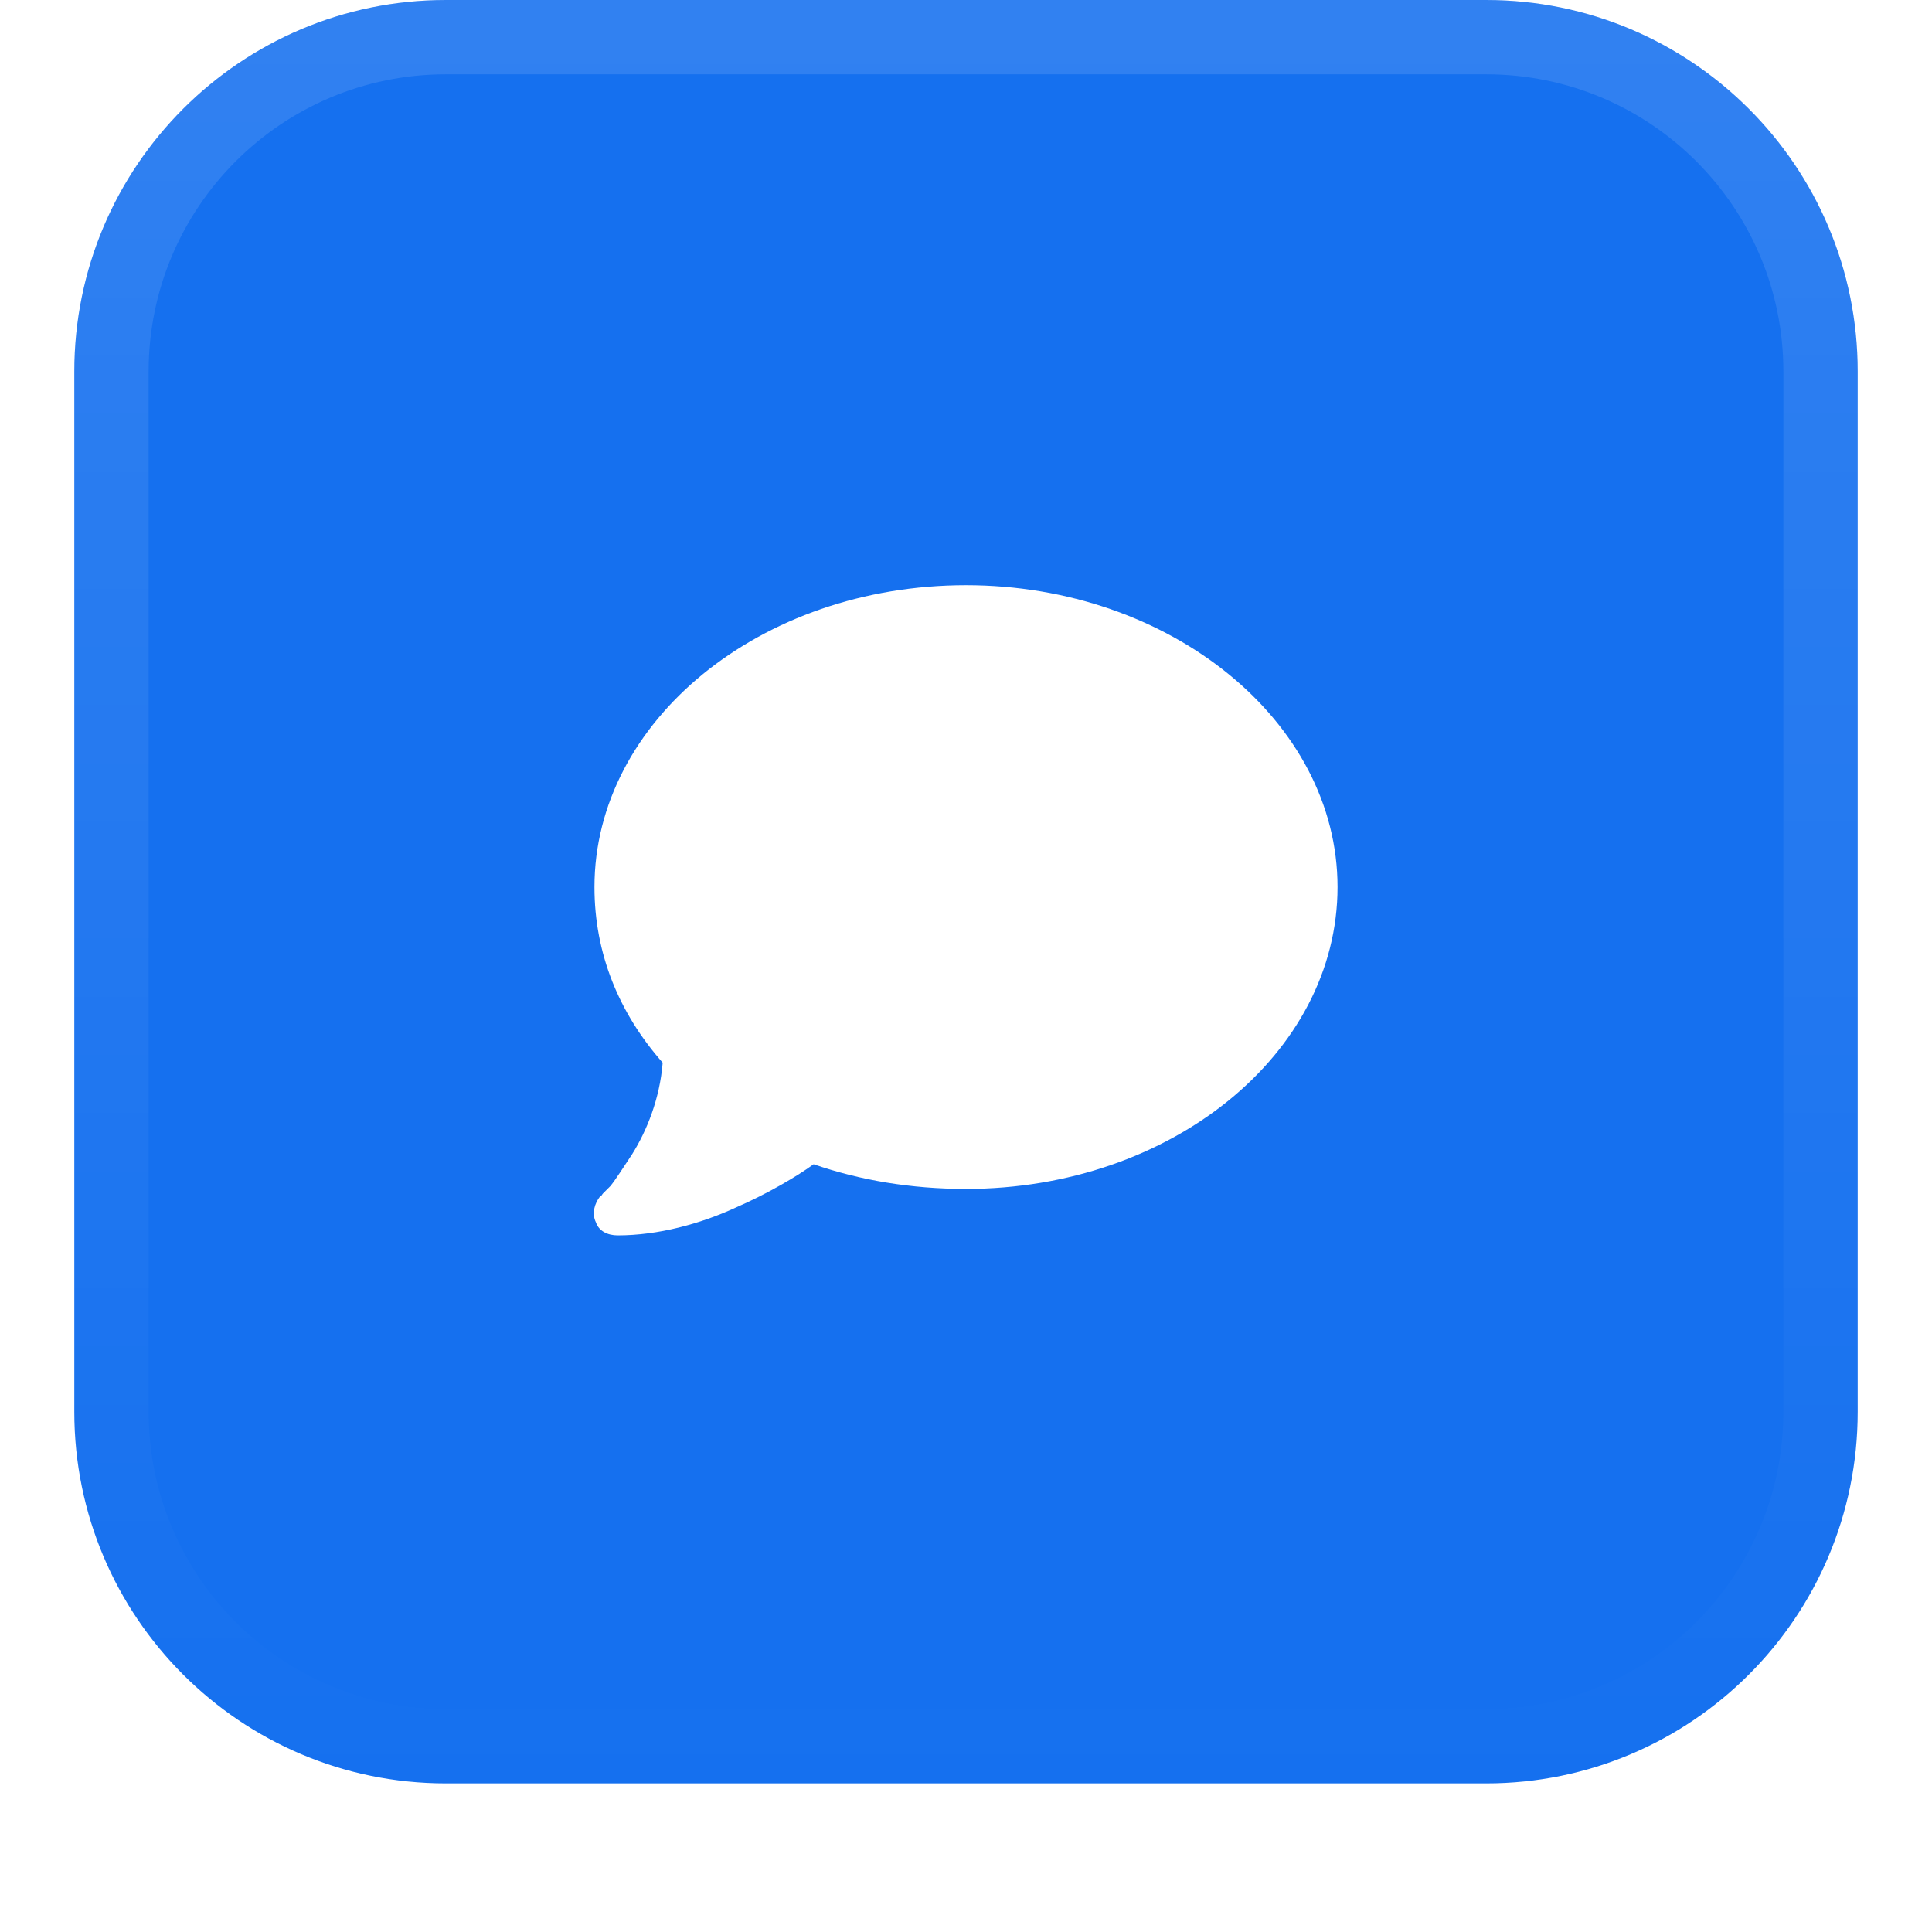 <svg width="52" height="52" viewBox="0 0 52 52" fill="none" xmlns="http://www.w3.org/2000/svg">
<g filter="url(#filter0_dii_84_2904)">
<path d="M2 11C2 5.477 6.477 1 12 1H40C45.523 1 50 5.477 50 11V39C50 44.523 45.523 49 40 49H12C6.477 49 2 44.523 2 39V11Z" fill="#1570EF"/>
<path d="M12 2H40C44.971 2 49 6.029 49 11V39C49 43.971 44.971 48 40 48H12C7.029 48 3 43.971 3 39V11C3 6.029 7.029 2 12 2Z" stroke="url(#paint0_linear_84_2904)" stroke-width="2"/>
<path d="M36 24.875C36 29.367 31.508 33 26 33C24.516 33 23.148 32.766 21.898 32.336C21.469 32.648 20.688 33.117 19.789 33.508C18.852 33.938 17.719 34.25 16.625 34.25C16.352 34.25 16.117 34.133 16.039 33.898C15.922 33.664 16 33.391 16.156 33.195C16.195 33.195 16.195 33.156 16.234 33.117C16.273 33.078 16.352 33 16.43 32.922C16.586 32.727 16.781 32.414 17.016 32.062C17.406 31.438 17.758 30.578 17.836 29.602C16.664 28.273 16 26.672 16 24.875C16 20.422 20.453 16.75 26 16.75C31.508 16.75 36 20.422 36 24.875Z" fill="white"/>
</g>
<defs>
<filter id="filter0_dii_84_2904" x="0" y="0" width="52" height="52" filterUnits="userSpaceOnUse" color-interpolation-filters="sRGB">
<feFlood flood-opacity="0" result="BackgroundImageFix"/>
<feColorMatrix in="SourceAlpha" type="matrix" values="0 0 0 0 0 0 0 0 0 0 0 0 0 0 0 0 0 0 127 0" result="hardAlpha"/>
<feOffset dy="1"/>
<feGaussianBlur stdDeviation="1"/>
<feComposite in2="hardAlpha" operator="out"/>
<feColorMatrix type="matrix" values="0 0 0 0 0.039 0 0 0 0 0.05 0 0 0 0 0.071 0 0 0 0.05 0"/>
<feBlend mode="normal" in2="BackgroundImageFix" result="effect1_dropShadow_84_2904"/>
<feBlend mode="normal" in="SourceGraphic" in2="effect1_dropShadow_84_2904" result="shape"/>
<feColorMatrix in="SourceAlpha" type="matrix" values="0 0 0 0 0 0 0 0 0 0 0 0 0 0 0 0 0 0 127 0" result="hardAlpha"/>
<feOffset dy="-2"/>
<feComposite in2="hardAlpha" operator="arithmetic" k2="-1" k3="1"/>
<feColorMatrix type="matrix" values="0 0 0 0 0.039 0 0 0 0 0.05 0 0 0 0 0.071 0 0 0 0.05 0"/>
<feBlend mode="normal" in2="shape" result="effect2_innerShadow_84_2904"/>
<feColorMatrix in="SourceAlpha" type="matrix" values="0 0 0 0 0 0 0 0 0 0 0 0 0 0 0 0 0 0 127 0" result="hardAlpha"/>
<feMorphology radius="1" operator="erode" in="SourceAlpha" result="effect3_innerShadow_84_2904"/>
<feOffset/>
<feComposite in2="hardAlpha" operator="arithmetic" k2="-1" k3="1"/>
<feColorMatrix type="matrix" values="0 0 0 0 0.039 0 0 0 0 0.05 0 0 0 0 0.071 0 0 0 0.18 0"/>
<feBlend mode="normal" in2="effect2_innerShadow_84_2904" result="effect3_innerShadow_84_2904"/>
</filter>
<linearGradient id="paint0_linear_84_2904" x1="26" y1="1" x2="26" y2="49" gradientUnits="userSpaceOnUse">
<stop stop-color="white" stop-opacity="0.12"/>
<stop offset="1" stop-color="white" stop-opacity="0"/>
</linearGradient>
</defs>
</svg>
